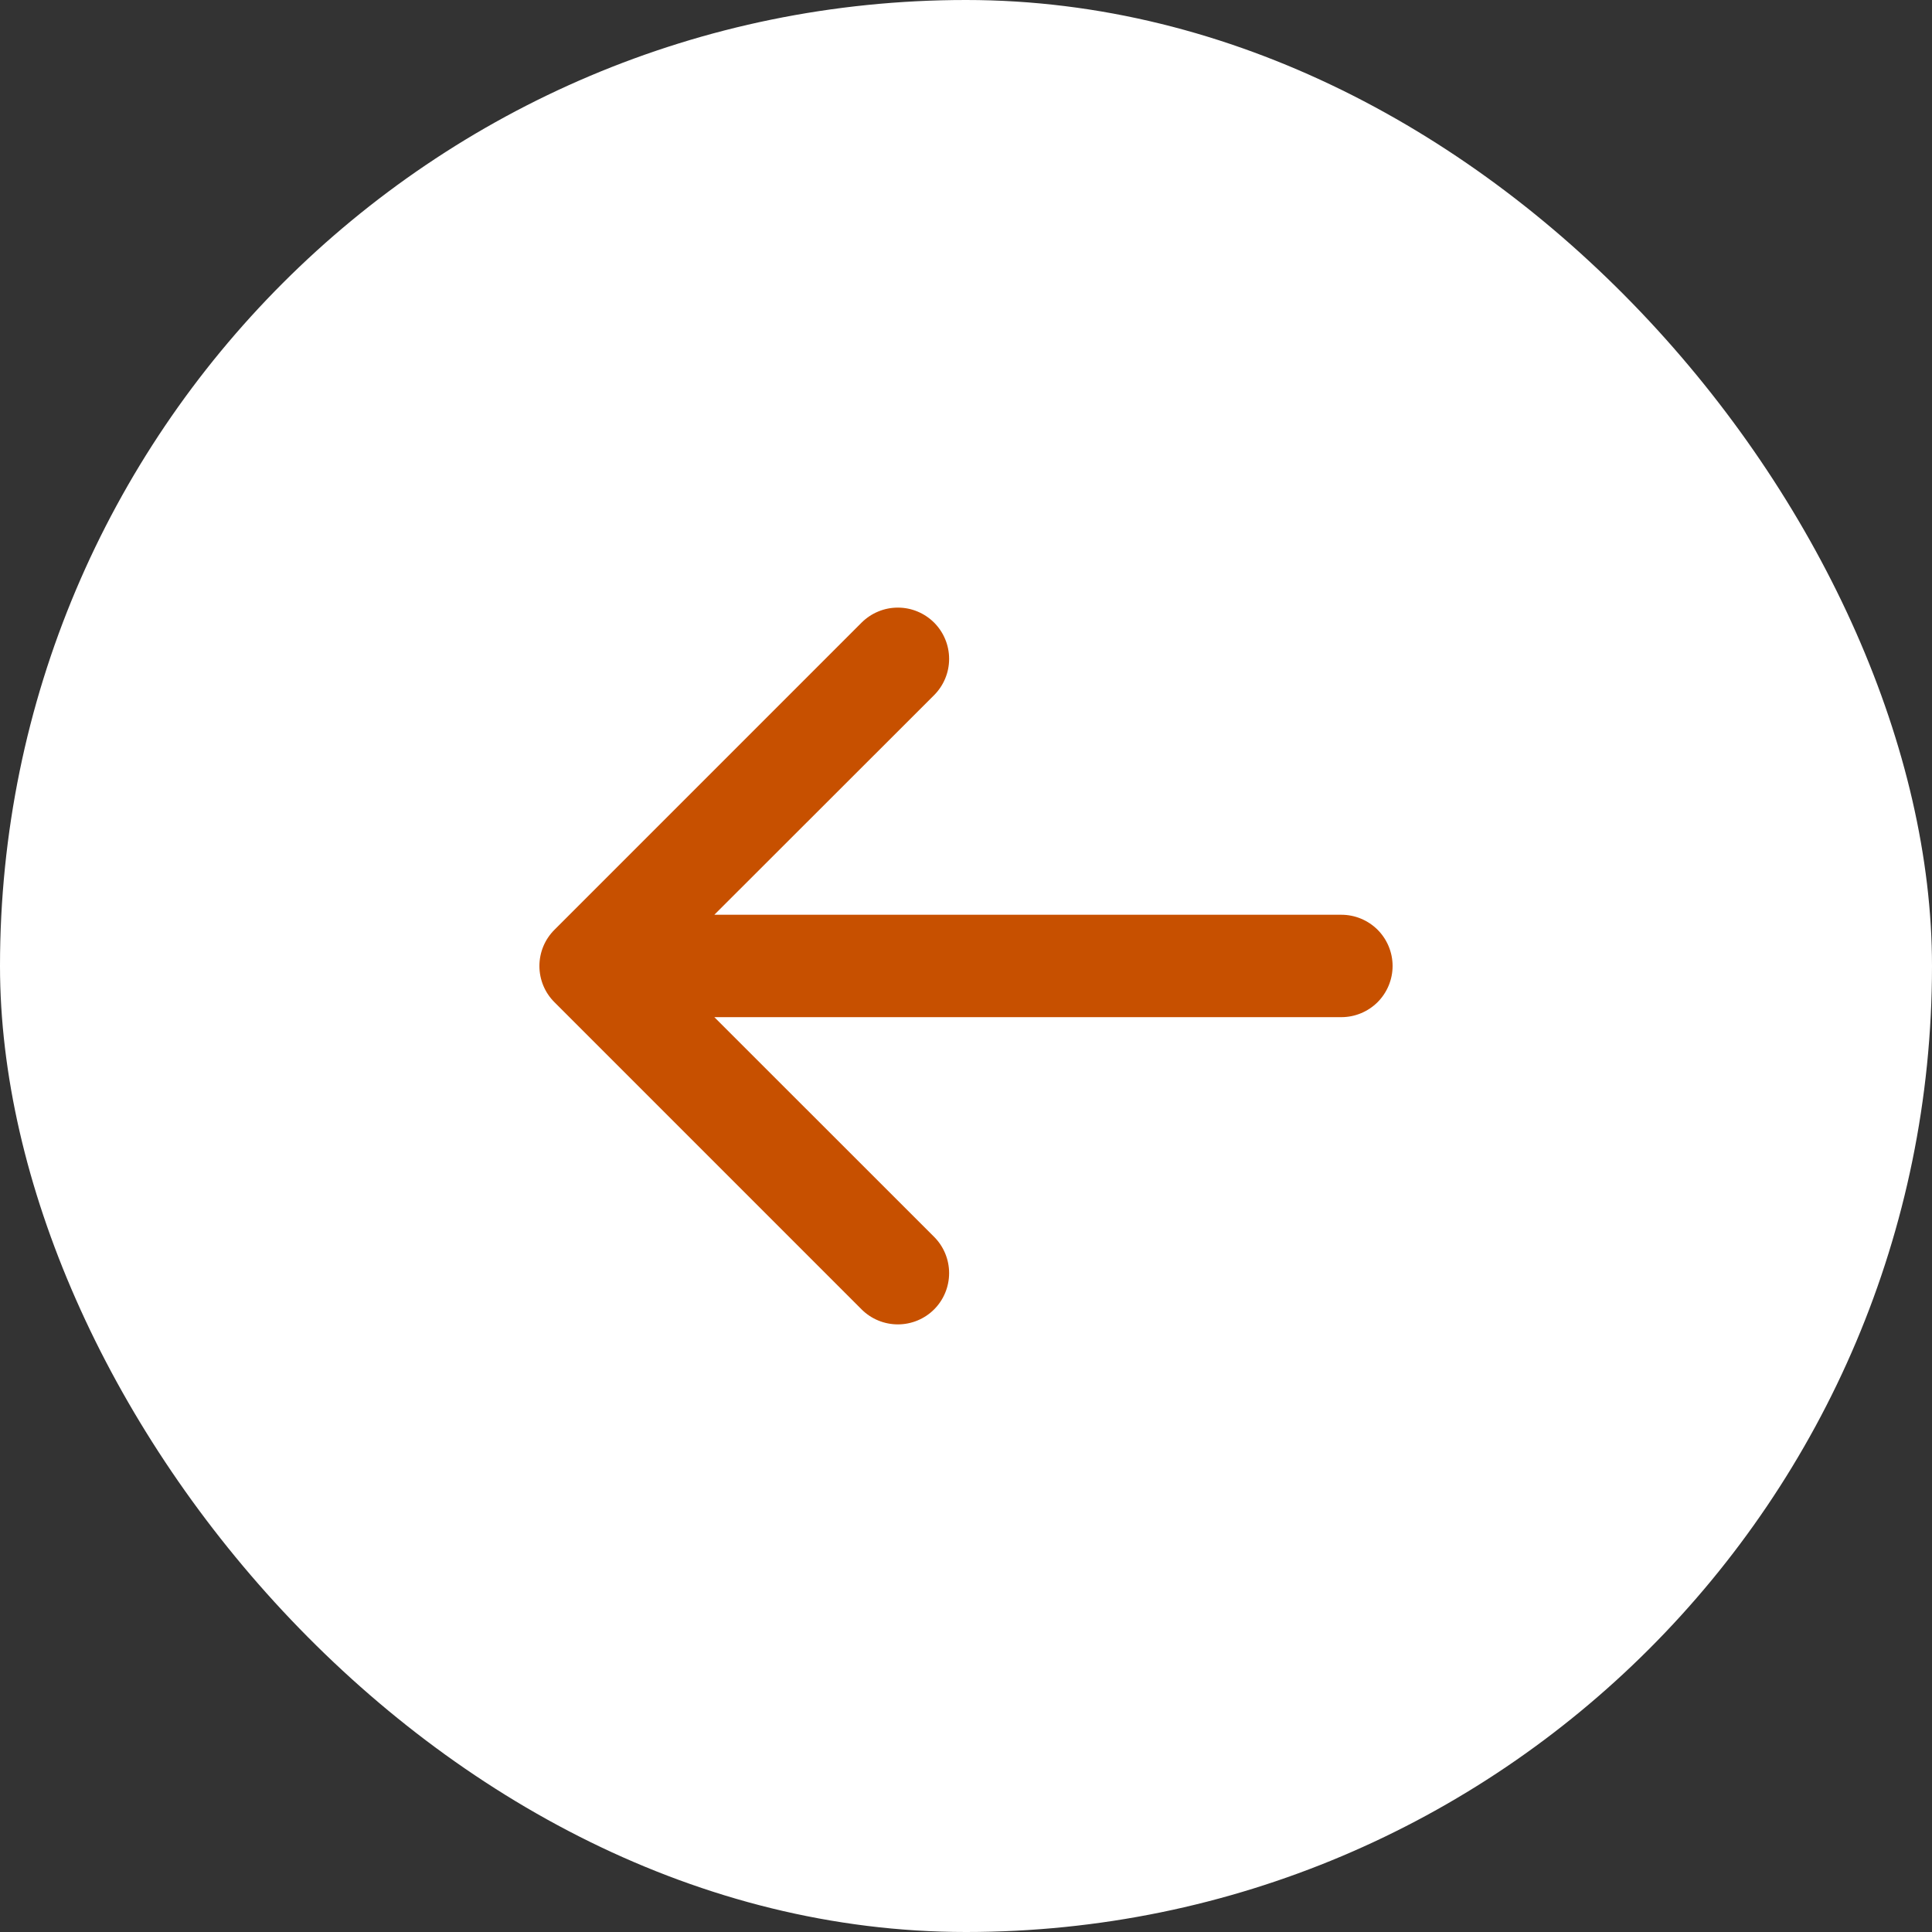 <?xml version="1.0" encoding="utf-8"?>
<svg xmlns="http://www.w3.org/2000/svg" fill="none" height="100%" overflow="visible" preserveAspectRatio="none" style="display: block;" viewBox="0 0 46 46" width="100%">
<rect x="0" y="0" width="46" height="46" fill="#333333" stroke="none"/>
<g id="Arrow">
<rect fill="white" height="46" rx="23" width="46"/>
<path d="M33.157 22.999C33.157 23.322 33.028 23.632 32.8 23.861C32.571 24.089 32.261 24.218 31.938 24.218H17.008L22.241 29.449C22.47 29.678 22.598 29.989 22.598 30.312C22.598 30.636 22.47 30.947 22.241 31.176C22.012 31.405 21.701 31.533 21.378 31.533C21.054 31.533 20.743 31.405 20.514 31.176L13.202 23.863C13.088 23.75 12.998 23.616 12.936 23.467C12.875 23.319 12.843 23.16 12.843 23C12.843 22.84 12.875 22.681 12.936 22.533C12.998 22.384 13.088 22.25 13.202 22.137L20.514 14.824C20.628 14.711 20.762 14.621 20.91 14.56C21.058 14.498 21.217 14.467 21.378 14.467C21.538 14.467 21.697 14.498 21.845 14.56C21.993 14.621 22.127 14.711 22.241 14.824C22.354 14.938 22.444 15.072 22.505 15.22C22.567 15.368 22.598 15.527 22.598 15.688C22.598 15.848 22.567 16.007 22.505 16.155C22.444 16.303 22.354 16.437 22.241 16.551L17.008 21.78H31.938C32.261 21.78 32.571 21.909 32.8 22.137C33.028 22.366 33.157 22.676 33.157 22.999Z" fill="#C75000" id="Vector"/>
</g>
</svg>
